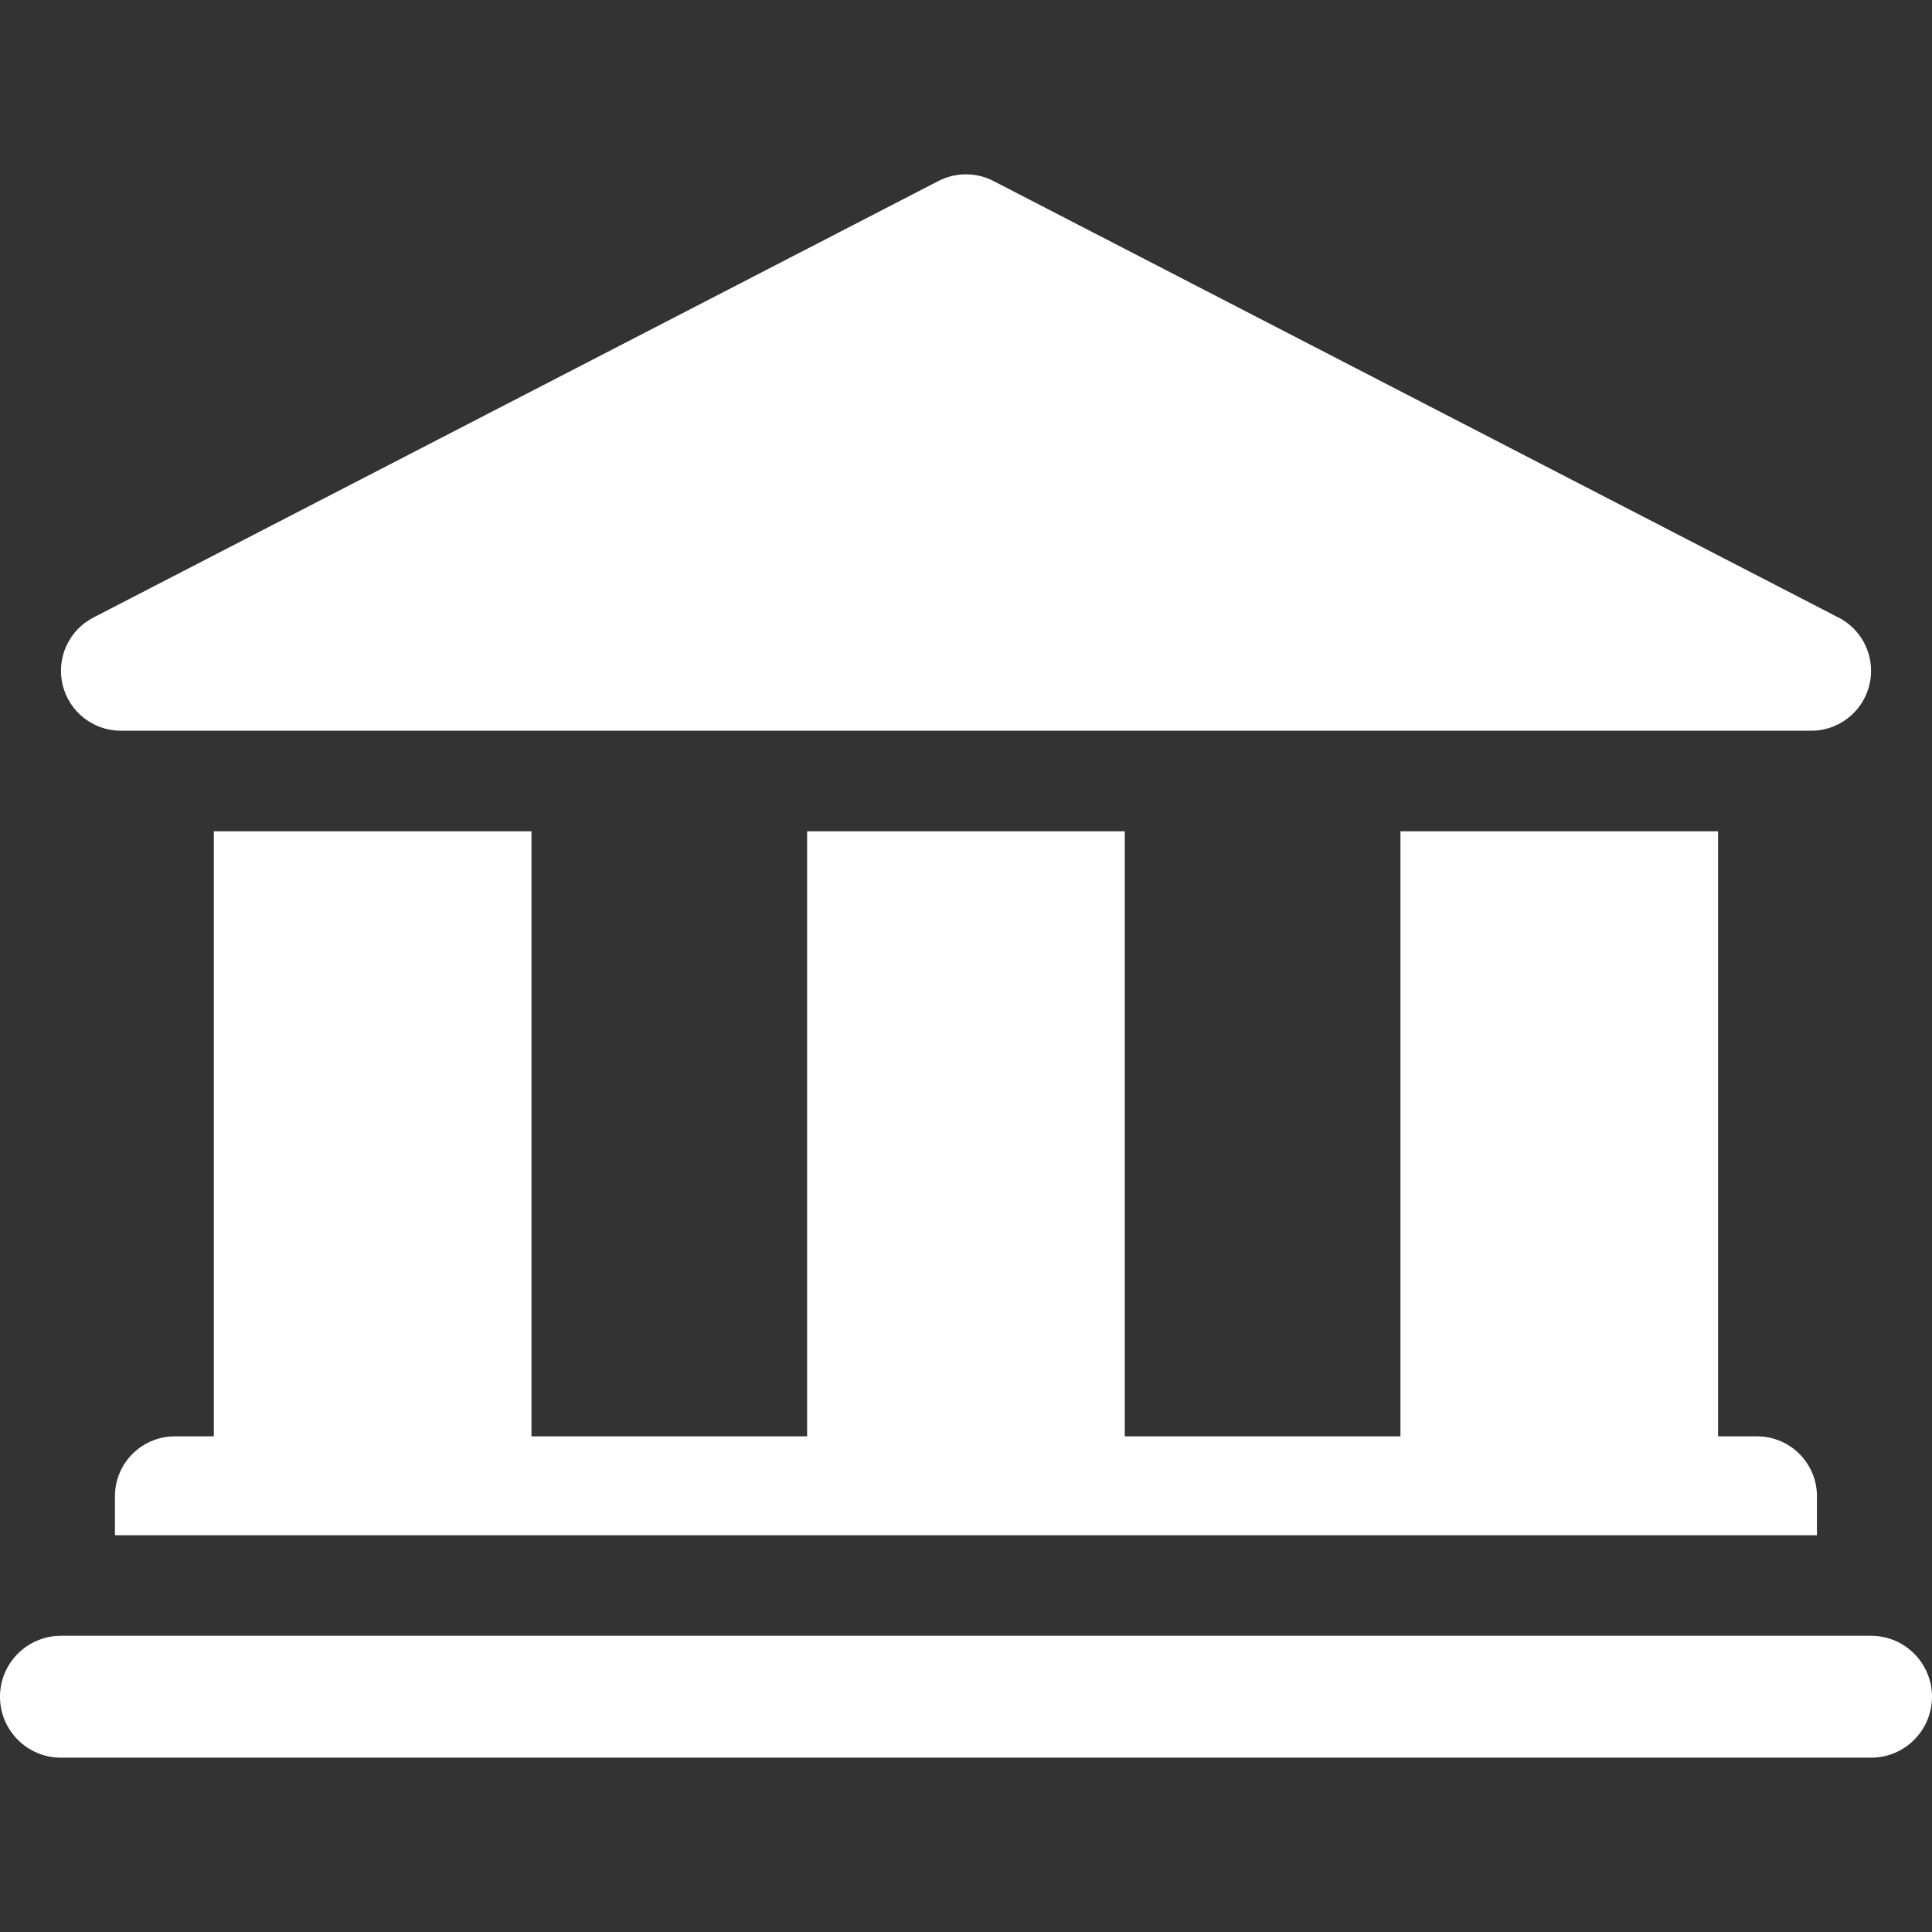 <?xml version="1.0" encoding="iso-8859-1"?>
<!-- Generator: Adobe Illustrator 18.0.0, SVG Export Plug-In . SVG Version: 6.00 Build 0)  -->
<!DOCTYPE svg PUBLIC "-//W3C//DTD SVG 1.1//EN" "http://www.w3.org/Graphics/SVG/1.1/DTD/svg11.dtd">
<svg version="1.1" id="Capa_1" xmlns="http://www.w3.org/2000/svg" xmlns:xlink="http://www.w3.org/1999/xlink" x="0px" y="0px"
	 viewBox="0 0 297 297" style="enable-background:new 0 0 297 297;" xml:space="preserve" fill="#ffffff">
<rect x="0" y="0" width="297" height="297" fill="#333333" stroke="none"/>
<g>
	<path d="M287.631,251.464h-6.09H15.459h-6.09c-5.174,0-9.369,4.195-9.369,9.369c0,5.174,4.195,9.369,9.369,9.369h15.459h247.344
		h15.459c5.174,0,9.369-4.195,9.369-9.369C297,255.659,292.805,251.464,287.631,251.464z"/>
	<path d="M32.871,127.792v93.012h-5.988c-5.088,0-9.213,4.125-9.213,9.213v5.988h261.644v-5.988c0-5.088-4.125-9.213-9.213-9.213
		h-5.987v-93.012h-48.829v93.012h-42.378v-93.012h-48.83v93.012H81.699v-93.012H32.871z"/>
	<path d="M18.583,112.333H278.4c0.006-0.001,0.011-0.001,0.018,0c5.089,0,9.213-4.125,9.213-9.213c0-3.721-2.206-6.928-5.382-8.382
		L152.721,27.825c-2.652-1.369-5.805-1.369-8.457,0l-129.91,67.11c-3.776,1.951-5.727,6.231-4.723,10.361
		C10.634,109.426,14.332,112.333,18.583,112.333z"/>
</g>
</svg>
